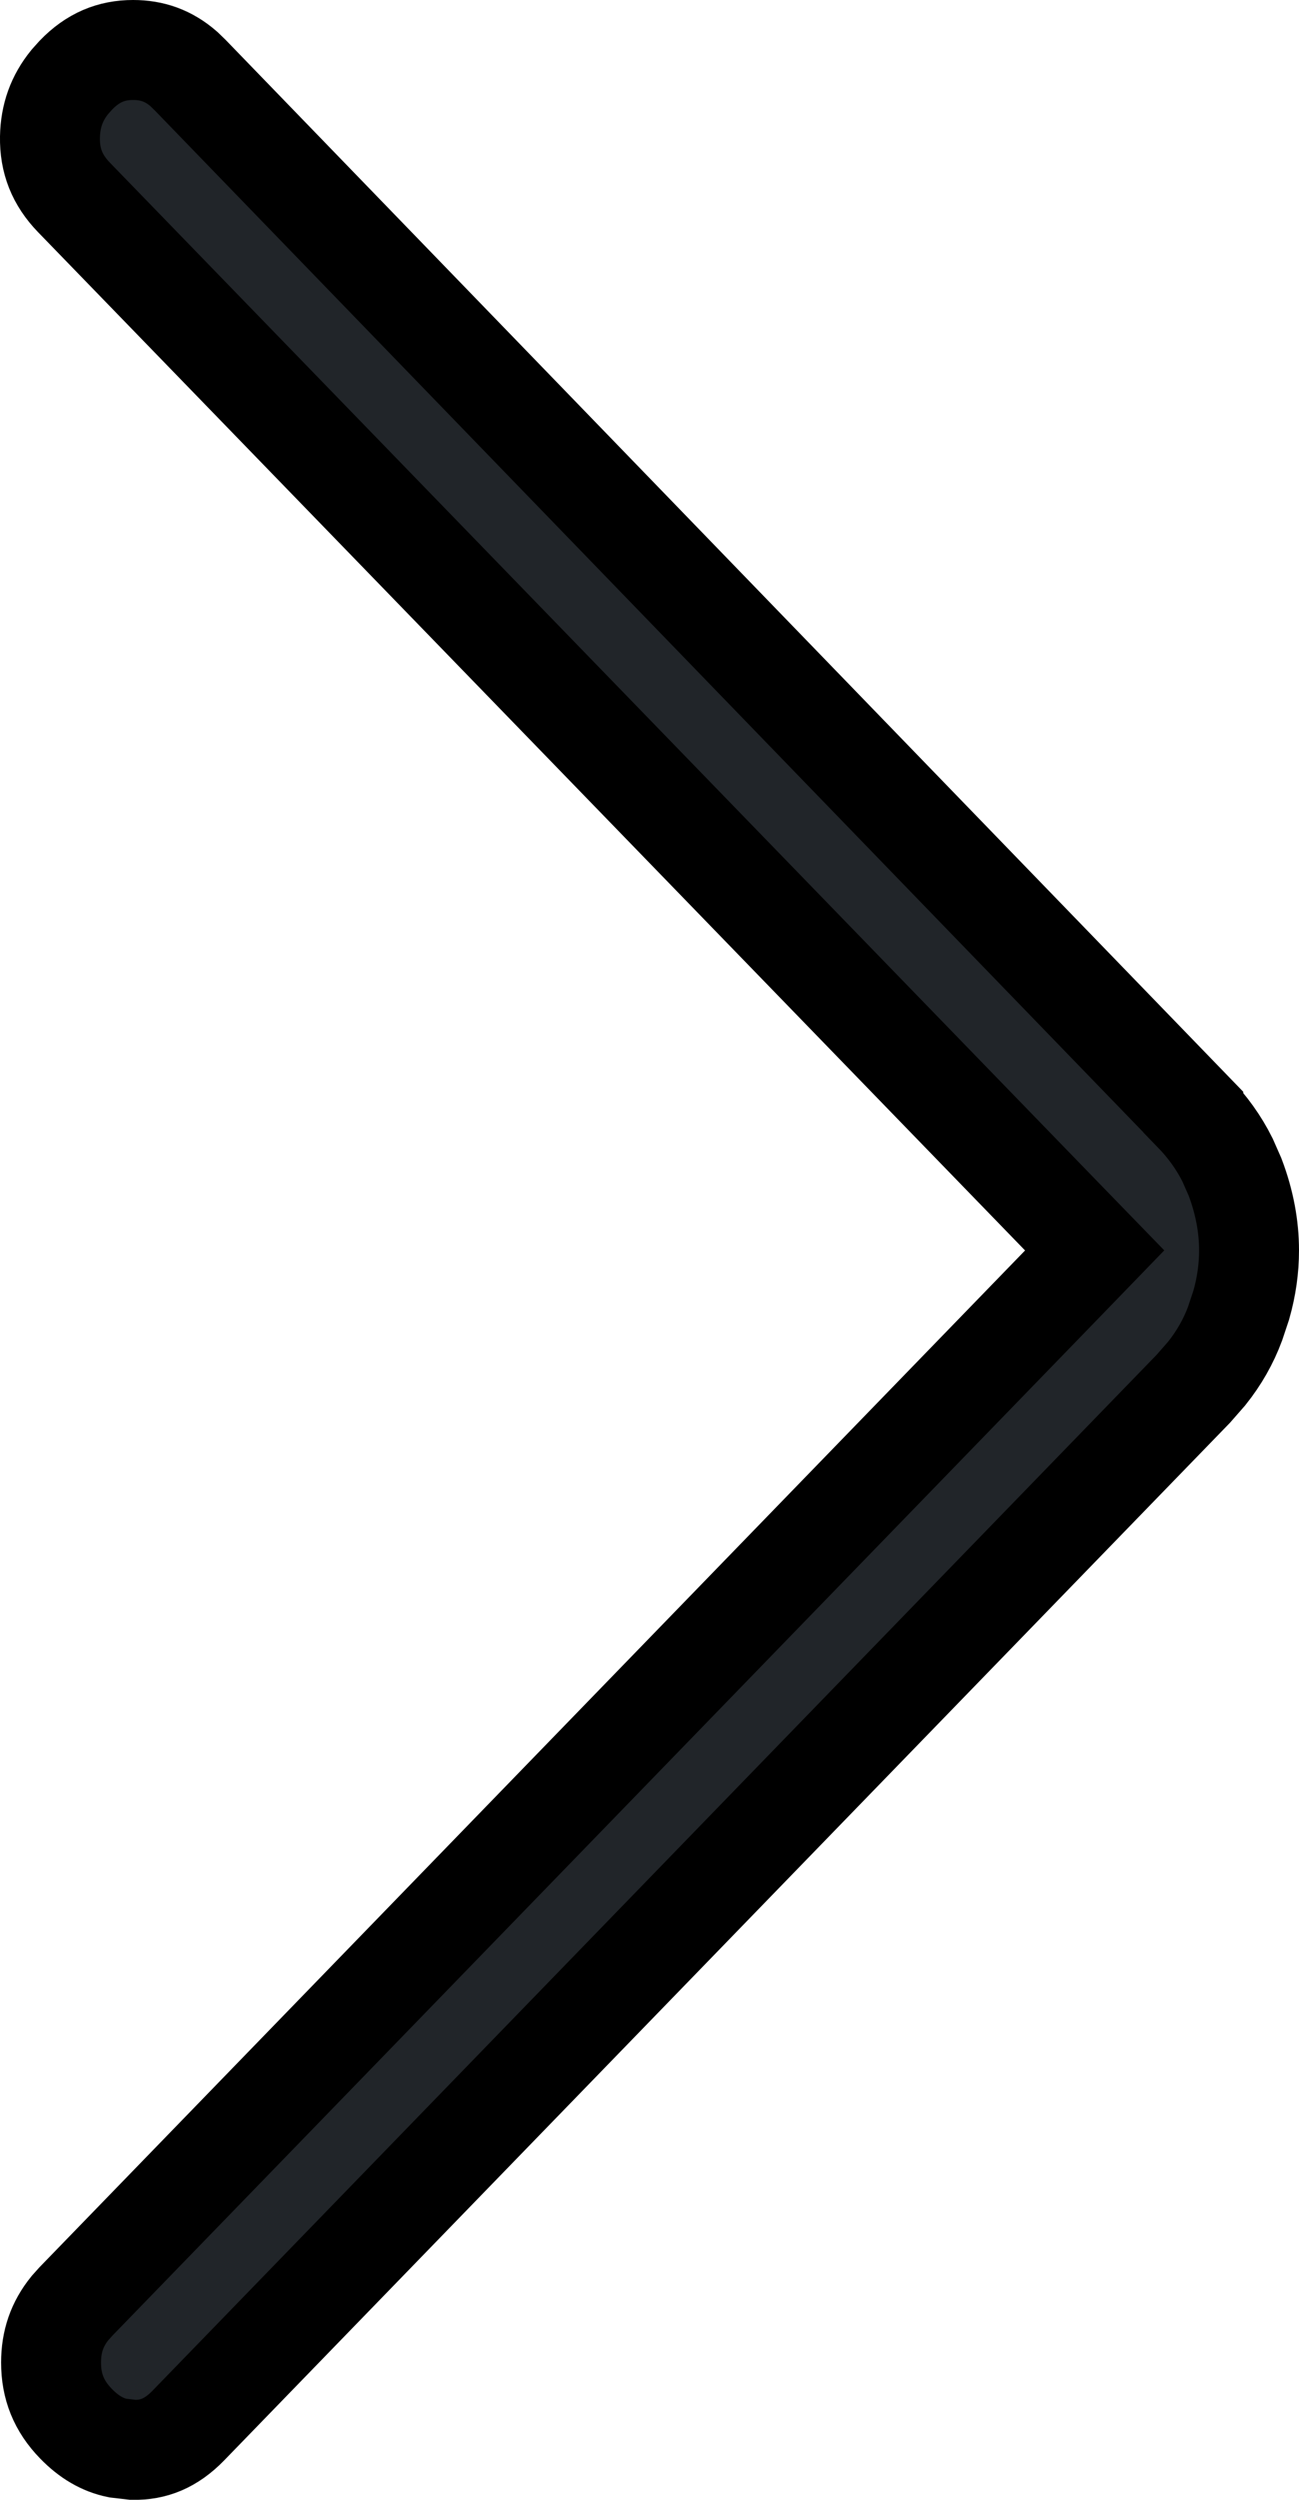 <svg width="13" height="25" viewBox="0 0 13 25" fill="none" xmlns="http://www.w3.org/2000/svg">
<path d="M1.332 0.5C1.523 0.5 1.687 0.557 1.839 0.689L1.903 0.751L11.942 11.121V11.122C12.086 11.27 12.199 11.429 12.284 11.599L12.36 11.771C12.455 12.022 12.5 12.266 12.5 12.505C12.5 12.684 12.475 12.866 12.422 13.052L12.36 13.238C12.294 13.415 12.2 13.581 12.076 13.736L11.942 13.889L1.883 24.259C1.712 24.434 1.537 24.504 1.332 24.5L1.177 24.482C1.027 24.451 0.891 24.373 0.76 24.238C0.589 24.062 0.511 23.866 0.511 23.627C0.511 23.418 0.571 23.242 0.7 23.083L0.76 23.016L10.617 12.854L10.955 12.505L10.617 12.157L0.74 1.974C0.572 1.8 0.496 1.608 0.5 1.371C0.504 1.159 0.568 0.98 0.699 0.819L0.76 0.751C0.93 0.575 1.114 0.5 1.332 0.5Z" fill="#212529" stroke="black"/>
</svg>

